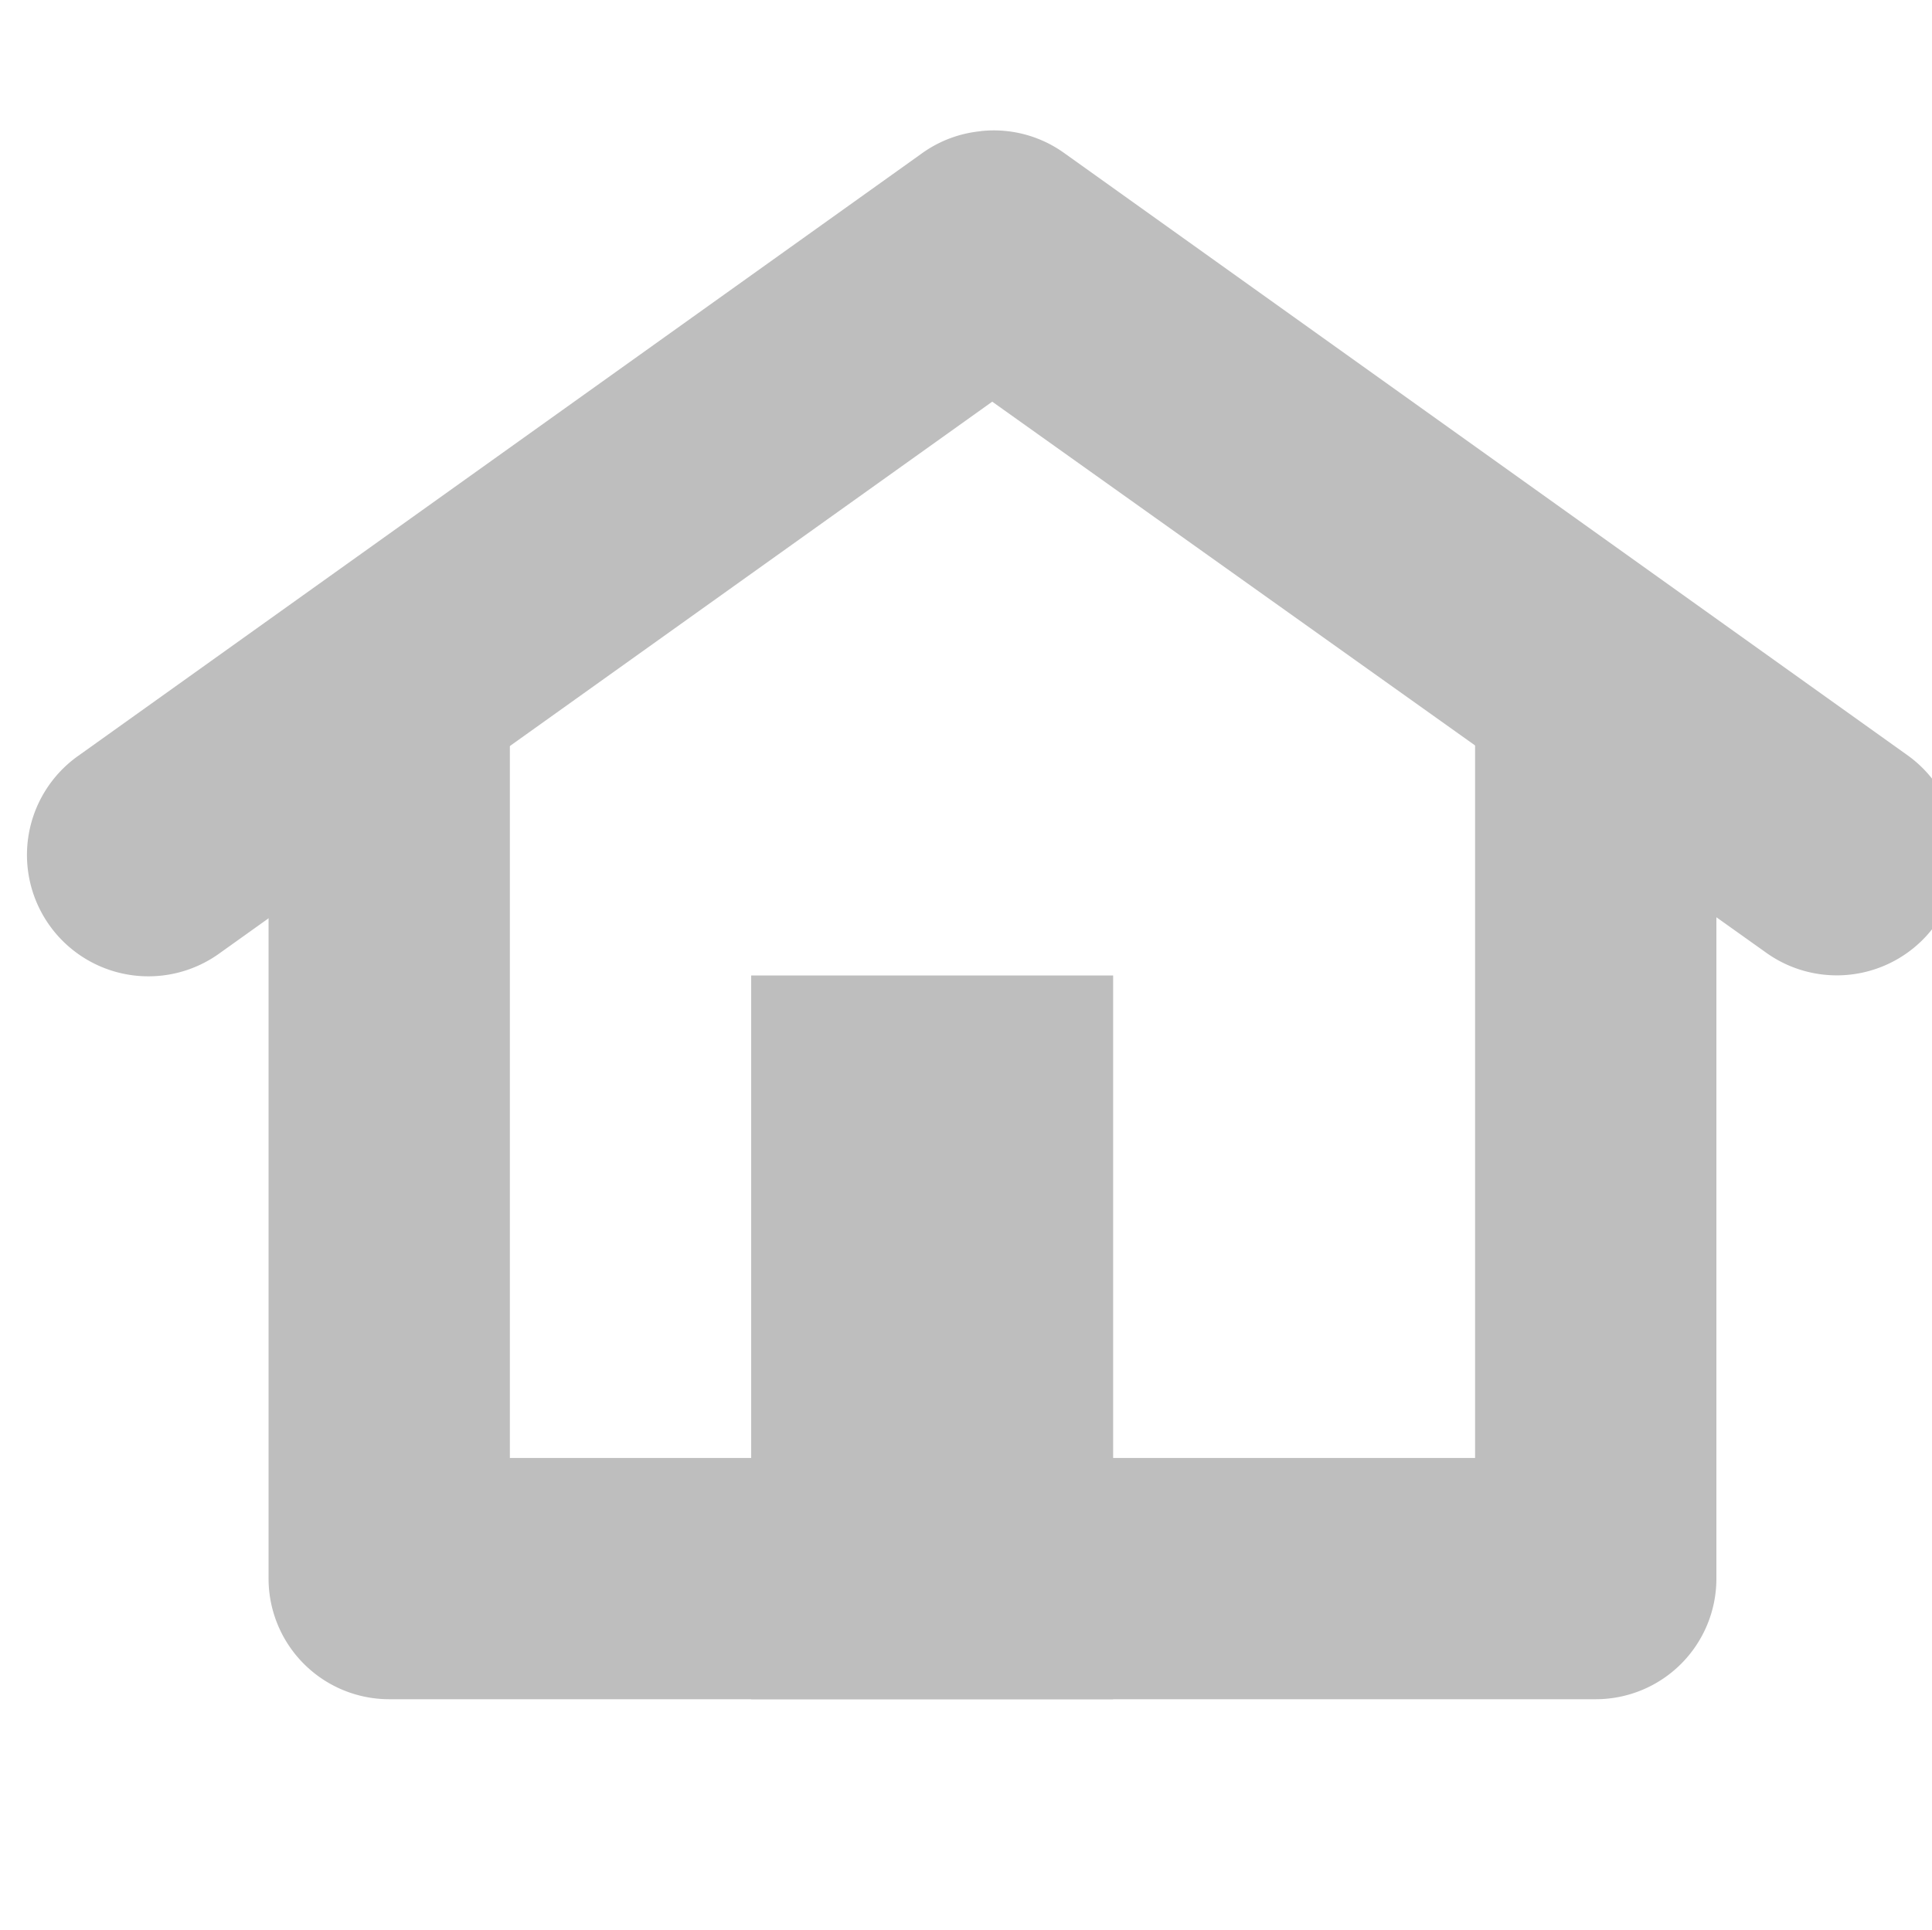 <?xml version="1.0" encoding="UTF-8" standalone="no"?>
<!-- Created with Inkscape (http://www.inkscape.org/) -->

<svg
   xmlns:dc="http://purl.org/dc/elements/1.1/"
   xmlns:cc="http://creativecommons.org/ns#"
   xmlns:rdf="http://www.w3.org/1999/02/22-rdf-syntax-ns#"
   xmlns:svg="http://www.w3.org/2000/svg"
   xmlns="http://www.w3.org/2000/svg"
   xmlns:sodipodi="http://sodipodi.sourceforge.net/DTD/sodipodi-0.dtd"
   xmlns:inkscape="http://www.inkscape.org/namespaces/inkscape"
   id="svg7384"
   height="16"
   width="16.013"
   version="1.1"
   sodipodi:docname="gimp-home.svg"
   viewBox="0 0 16.013 16"
   inkscape:version="0.92pre1 unknown">
  <defs
     id="defs16" />
  <sodipodi:namedview
     pagecolor="#ffffff"
     bordercolor="#666666"
     borderopacity="1"
     objecttolerance="10"
     gridtolerance="10"
     guidetolerance="10"
     inkscape:pageopacity="0"
     inkscape:pageshadow="2"
     inkscape:window-width="1920"
     inkscape:window-height="1016"
     id="namedview14"
     showgrid="true"
     inkscape:zoom="19.125649"
     inkscape:cx="8.0065002"
     inkscape:cy="8"
     inkscape:window-x="0"
     inkscape:window-y="27"
     inkscape:window-maximized="1"
     inkscape:current-layer="svg7384">
    <inkscape:grid
       type="xygrid"
       id="grid4239" />
  </sodipodi:namedview>
  <title
     id="title9167">Gnome Symbolic Icon Theme</title>
  <g
     id="g4251">
    <g
       transform="matrix(1,0,0,1,-562.774,-174.913)"
       id="layer13">
      <g
         transform="translate(405.62,-584.9)"
         id="g5388">
        <title
           id="title5390">go-home</title>
        <g
           transform="matrix(0.026,0,0,0.026,345.97,902.08)"
           style="fill:#bebebe"
           id="g5392" />
      </g>
      <path
         inkscape:connector-curvature="0"
         d="m 565.78,180 a 1,1 0 0 0 -0.78,1 v 7 a 1,1 0 0 0 1,1 h 10 a 1,1 0 0 0 1,-1 v -7 a 1,1 0 1 0 -2,0 v 6 h -8 v -6 a 1,1 0 0 0 -1.219,-1 z"
         style="color:#000000;text-indent:0;text-transform:none;fill:#bebebe"
         id="path5414" />
      <path
         inkscape:connector-curvature="0"
         d="m 570.91,176 a 1,1 0 0 0 -0.5,0.188 l -7,5 a 1.006,1.006 0 1 0 1.188,1.625 l 6.4,-4.57 6.406,4.562 a 1.006,1.006 0 1 0 1.188,-1.625 l -7,-5 a 1,1 0 0 0 -0.69,-0.18 z"
         style="color:#000000;text-indent:0;text-transform:none;fill:#bebebe"
         id="path6184" />
      <rect
         x="569"
         y="183"
         width="3"
         height="6"
         style="color:#bebebe;fill:#bebebe"
         id="rect6261" />
    </g>
  </g>
</svg>
